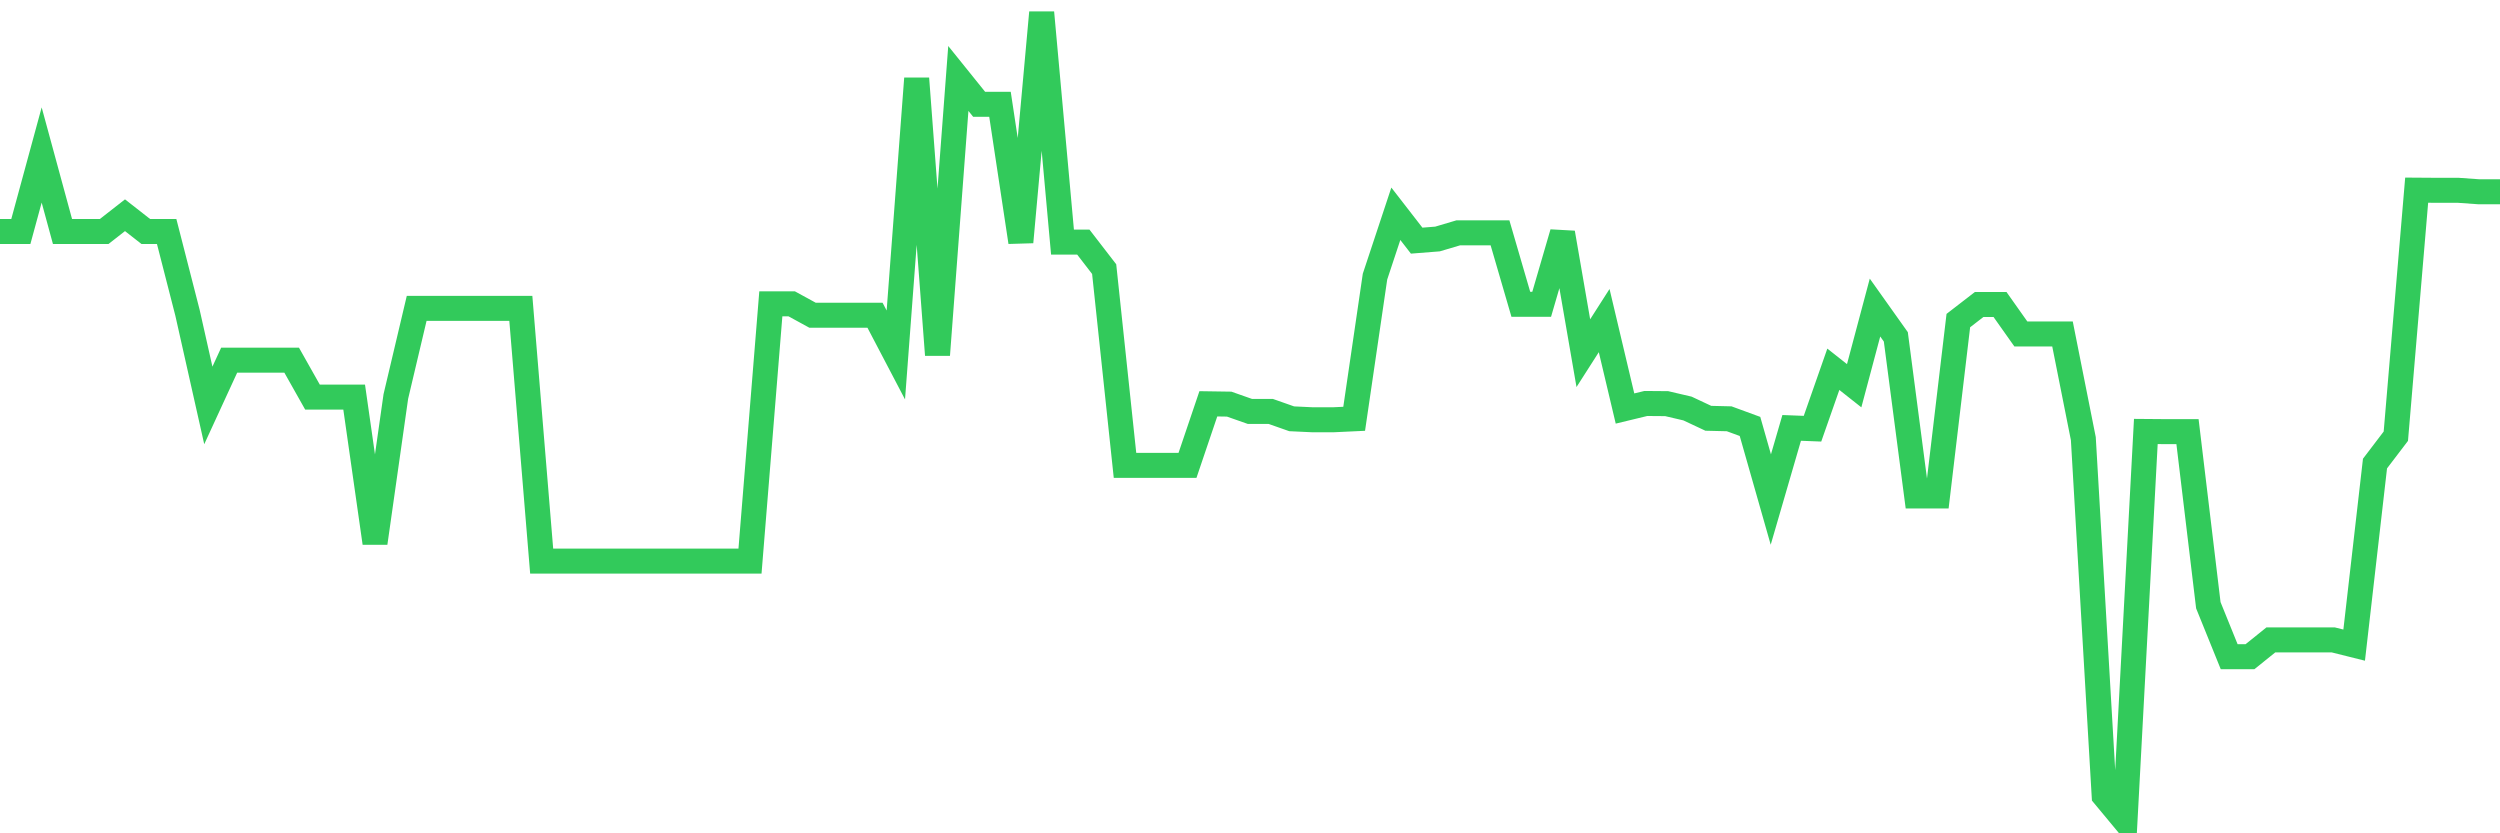 <svg
  xmlns="http://www.w3.org/2000/svg"
  xmlns:xlink="http://www.w3.org/1999/xlink"
  width="120"
  height="40"
  viewBox="0 0 120 40"
  preserveAspectRatio="none"
>
  <polyline
    points="0,11.113 1,11.113 2,7.439 3,11.113 4,11.113 5,11.113 6,10.331 7,11.113 8,11.113 9,15.013 10,19.461 11,17.288 12,17.288 13,17.288 14,17.288 15,19.062 16,19.062 17,19.062 18,26.065 19,19.031 20,14.802 21,14.802 22,14.802 23,14.802 24,14.802 25,14.802 26,26.933 27,26.933 28,26.933 29,26.933 30,26.933 31,26.933 32,26.933 33,26.933 34,26.933 35,26.933 36,26.933 37,14.583 38,14.583 39,15.13 40,15.13 41,15.13 42,15.13 43,17.038 44,3.766 45,17.038 46,3.766 47,5.008 48,5.008 49,11.621 50,0.6 51,11.621 52,11.621 53,12.918 54,22.337 55,22.337 56,22.337 57,22.337 58,19.383 59,19.398 60,19.75 61,19.75 62,20.102 63,20.149 64,20.149 65,20.102 66,13.278 67,10.261 68,11.551 69,11.472 70,11.175 71,11.175 72,11.175 73,14.607 74,14.607 75,11.175 76,16.952 77,15.388 78,19.609 79,19.367 80,19.375 81,19.609 82,20.078 83,20.102 84,20.469 85,23.978 86,20.539 87,20.578 88,17.725 89,18.515 90,14.763 91,16.17 92,23.807 93,23.807 94,15.388 95,14.615 96,14.615 97,16.029 98,16.029 99,16.029 100,21.055 101,38.196 102,39.4 103,20.711 104,20.719 105,20.719 106,29.051 107,31.521 108,31.521 109,30.716 110,30.716 111,30.716 112,30.716 113,30.966 114,22.251 115,20.938 116,9.128 117,9.135 118,9.135 119,9.206 120,9.206"
    fill="none"
    stroke="#32ca5b"
    stroke-width="1.2"
  >
  </polyline>
</svg>